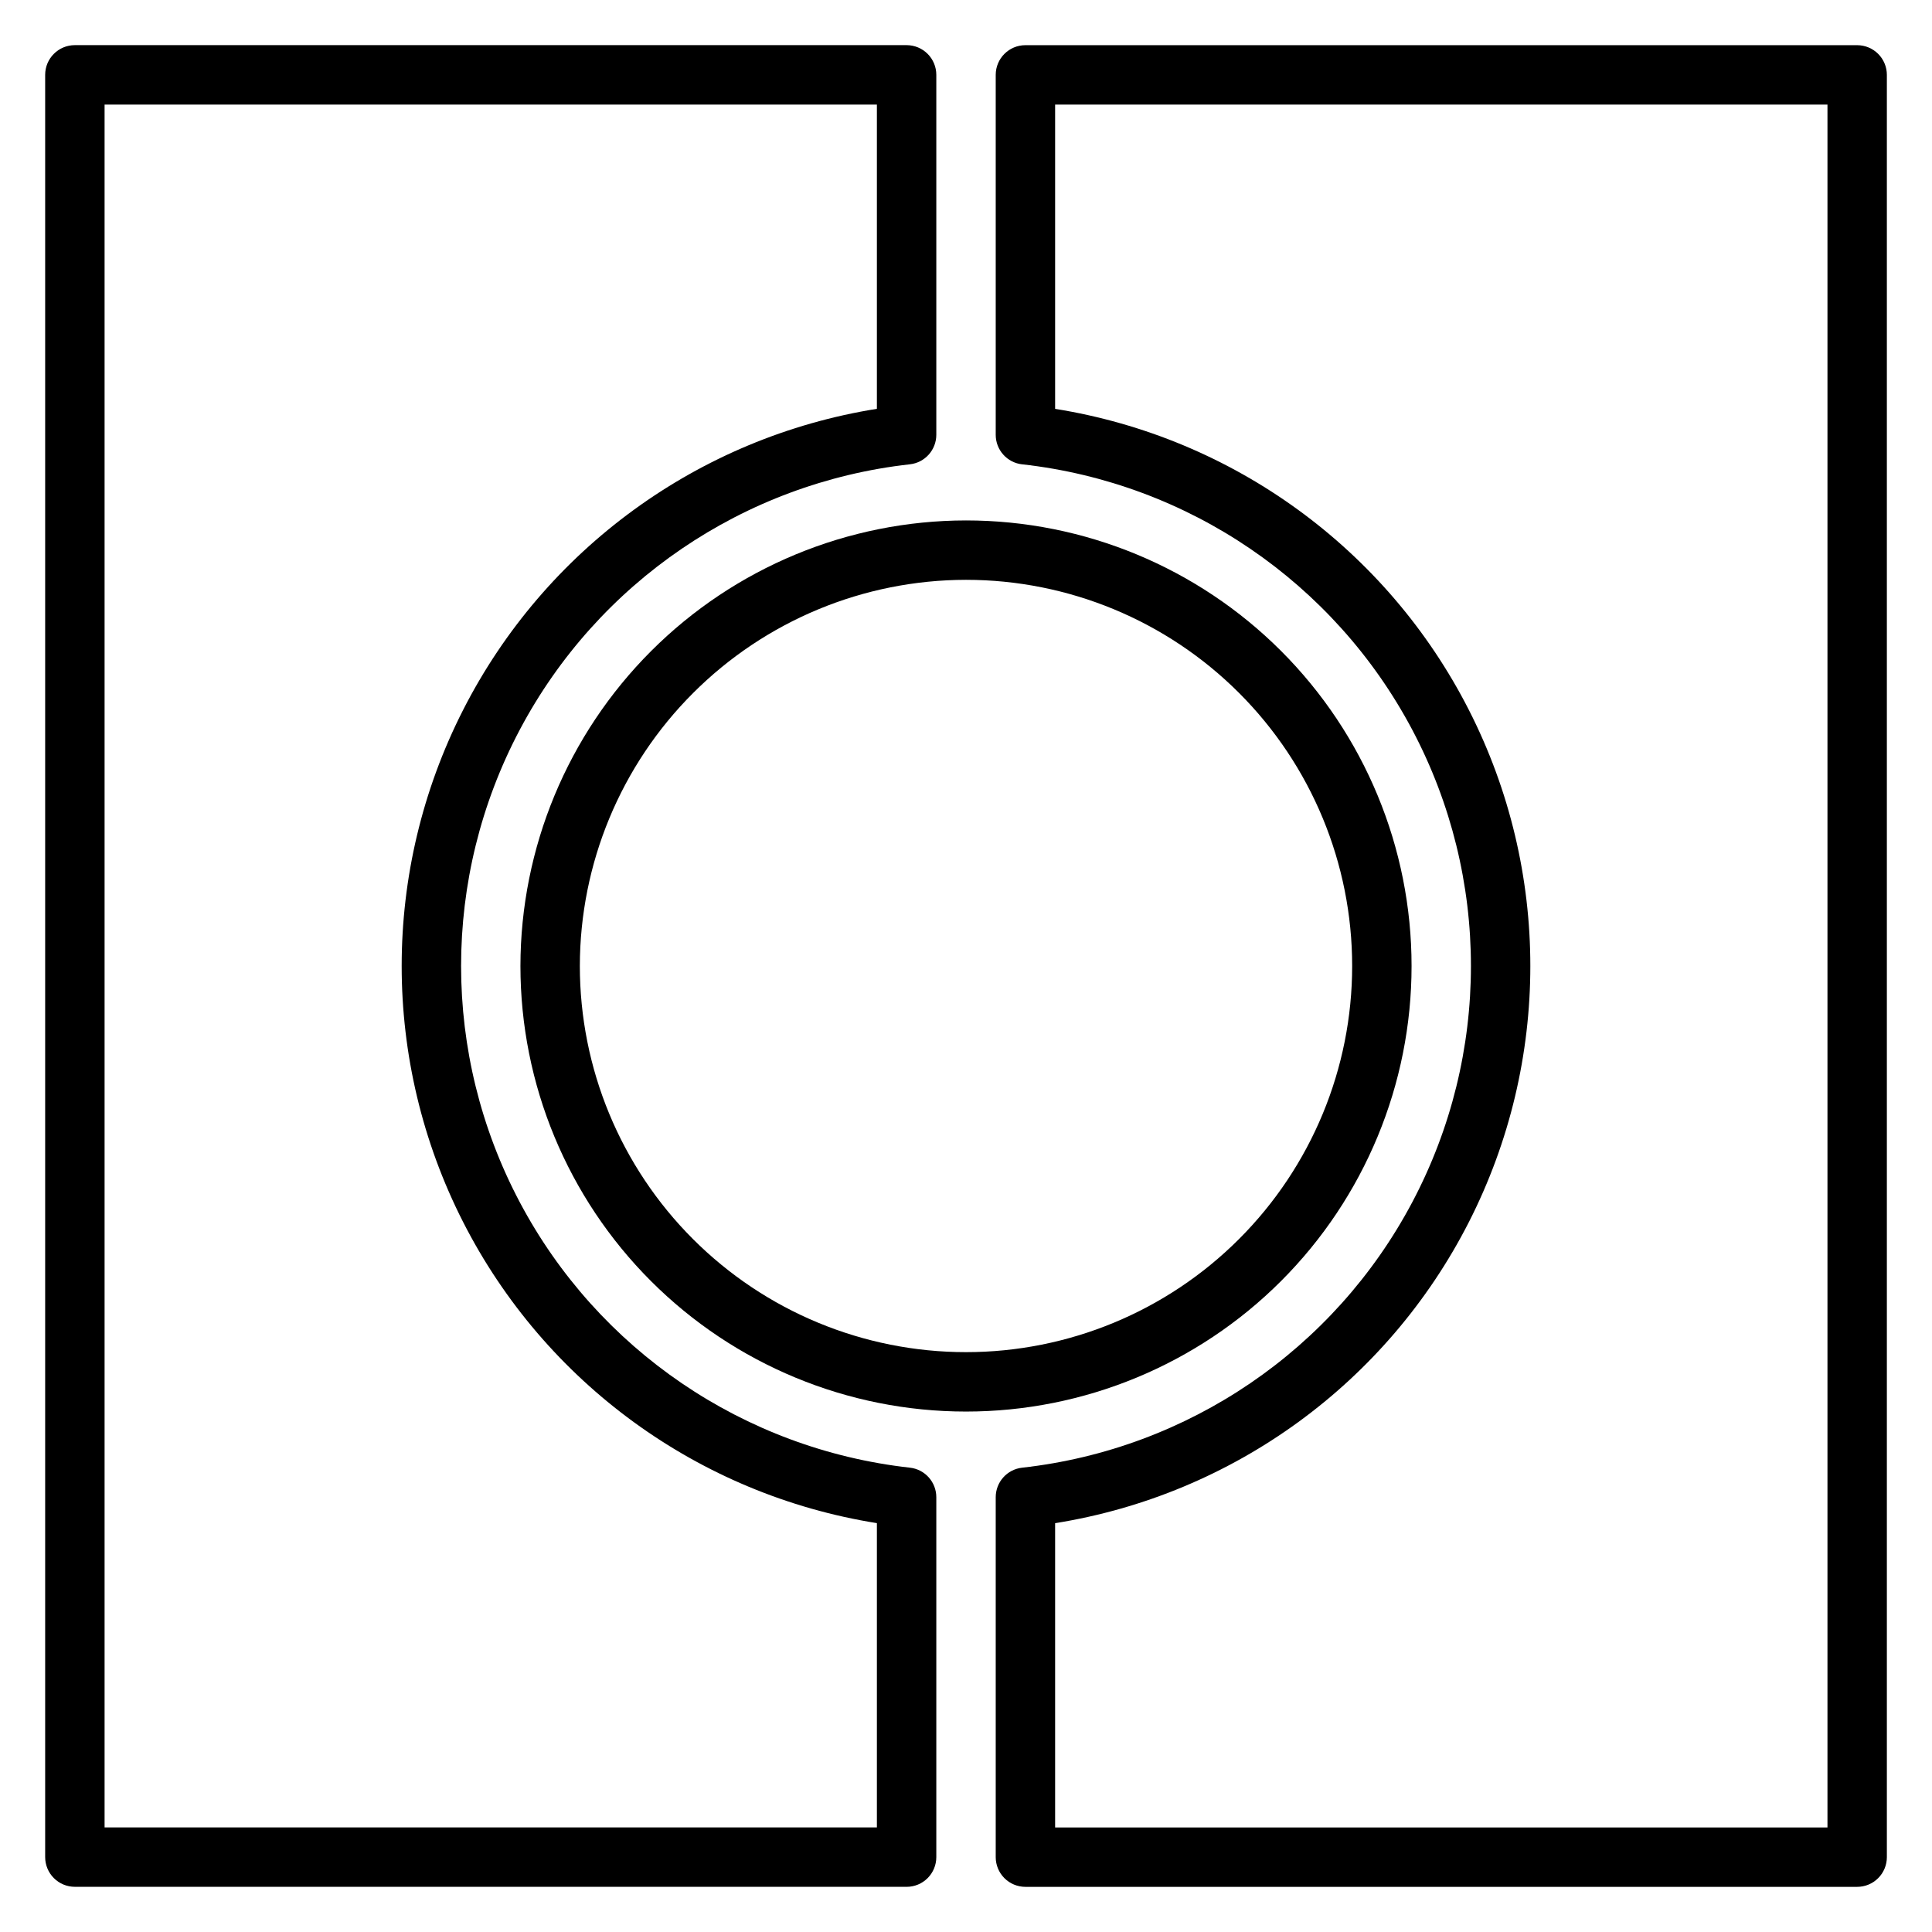 <?xml version="1.0" encoding="UTF-8"?>
<!-- Uploaded to: SVG Repo, www.svgrepo.com, Generator: SVG Repo Mixer Tools -->
<svg fill="#000000" width="800px" height="800px" version="1.1" viewBox="144 144 512 512" xmlns="http://www.w3.org/2000/svg">
 <g>
  <path d="m281.92 400c0 31.316 12.441 61.348 34.586 83.492 22.145 22.145 52.18 34.586 83.496 34.586s61.348-12.441 83.492-34.586c22.145-22.145 34.586-52.176 34.586-83.492s-12.441-61.352-34.586-83.496c-22.145-22.145-52.176-34.586-83.492-34.586-31.309 0.035-61.32 12.488-83.457 34.625s-34.59 52.148-34.625 83.457zm118.08-102.34c27.141 0 53.168 10.781 72.359 29.973 19.195 19.191 29.977 45.219 29.977 72.363 0 27.141-10.781 53.168-29.977 72.359-19.191 19.195-45.219 29.977-72.359 29.977-27.145 0-53.172-10.781-72.363-29.977-19.191-19.191-29.973-45.219-29.973-72.359 0.031-27.133 10.82-53.145 30.008-72.328 19.184-19.188 45.195-29.977 72.328-30.008z"/>
  <path d="m414.88 267.05c43.996 4.914 82.711 31.273 103.41 70.402 20.699 39.133 20.699 85.969 0 125.1-20.695 39.129-59.41 65.488-103.41 70.402-3.988 0.441-7.004 3.812-7.004 7.824v95.387c0 2.086 0.828 4.09 2.305 5.566 1.477 1.477 3.481 2.305 5.566 2.305h220.42c2.086 0 4.09-0.828 5.566-2.305 1.477-1.477 2.305-3.481 2.305-5.566v-472.32c0-2.086-0.828-4.09-2.305-5.566-1.477-1.473-3.481-2.305-5.566-2.305h-220.42c-4.348 0-7.871 3.523-7.871 7.871v95.387c0 4.012 3.016 7.383 7.004 7.824zm8.738-95.336h204.68v456.58h-204.68v-80.637c47.219-7.543 87.98-37.215 109.67-79.832 21.688-42.613 21.688-93.031 0-135.64s-62.449-72.289-109.67-79.832z"/>
  <path d="m163.84 644.03h220.42c2.09 0 4.09-0.828 5.566-2.305 1.477-1.477 2.305-3.481 2.305-5.566v-95.387c0-4.012-3.016-7.383-7.004-7.824-43.996-4.914-82.711-31.273-103.41-70.402-20.699-39.129-20.699-85.965 0-125.1 20.695-39.129 59.41-65.488 103.41-70.402 3.988-0.441 7.004-3.812 7.004-7.824v-95.387c0-2.086-0.828-4.09-2.305-5.566-1.477-1.473-3.477-2.305-5.566-2.305h-220.42c-4.348 0-7.871 3.523-7.871 7.871v472.32c0 2.086 0.832 4.09 2.305 5.566 1.477 1.477 3.481 2.305 5.566 2.305zm7.875-472.32h204.67v80.633c-47.219 7.543-87.977 37.219-109.67 79.832-21.688 42.613-21.688 93.031 0 135.64 21.691 42.617 62.449 72.289 109.67 79.832v80.637h-204.67z"/>
 </g>
</svg>